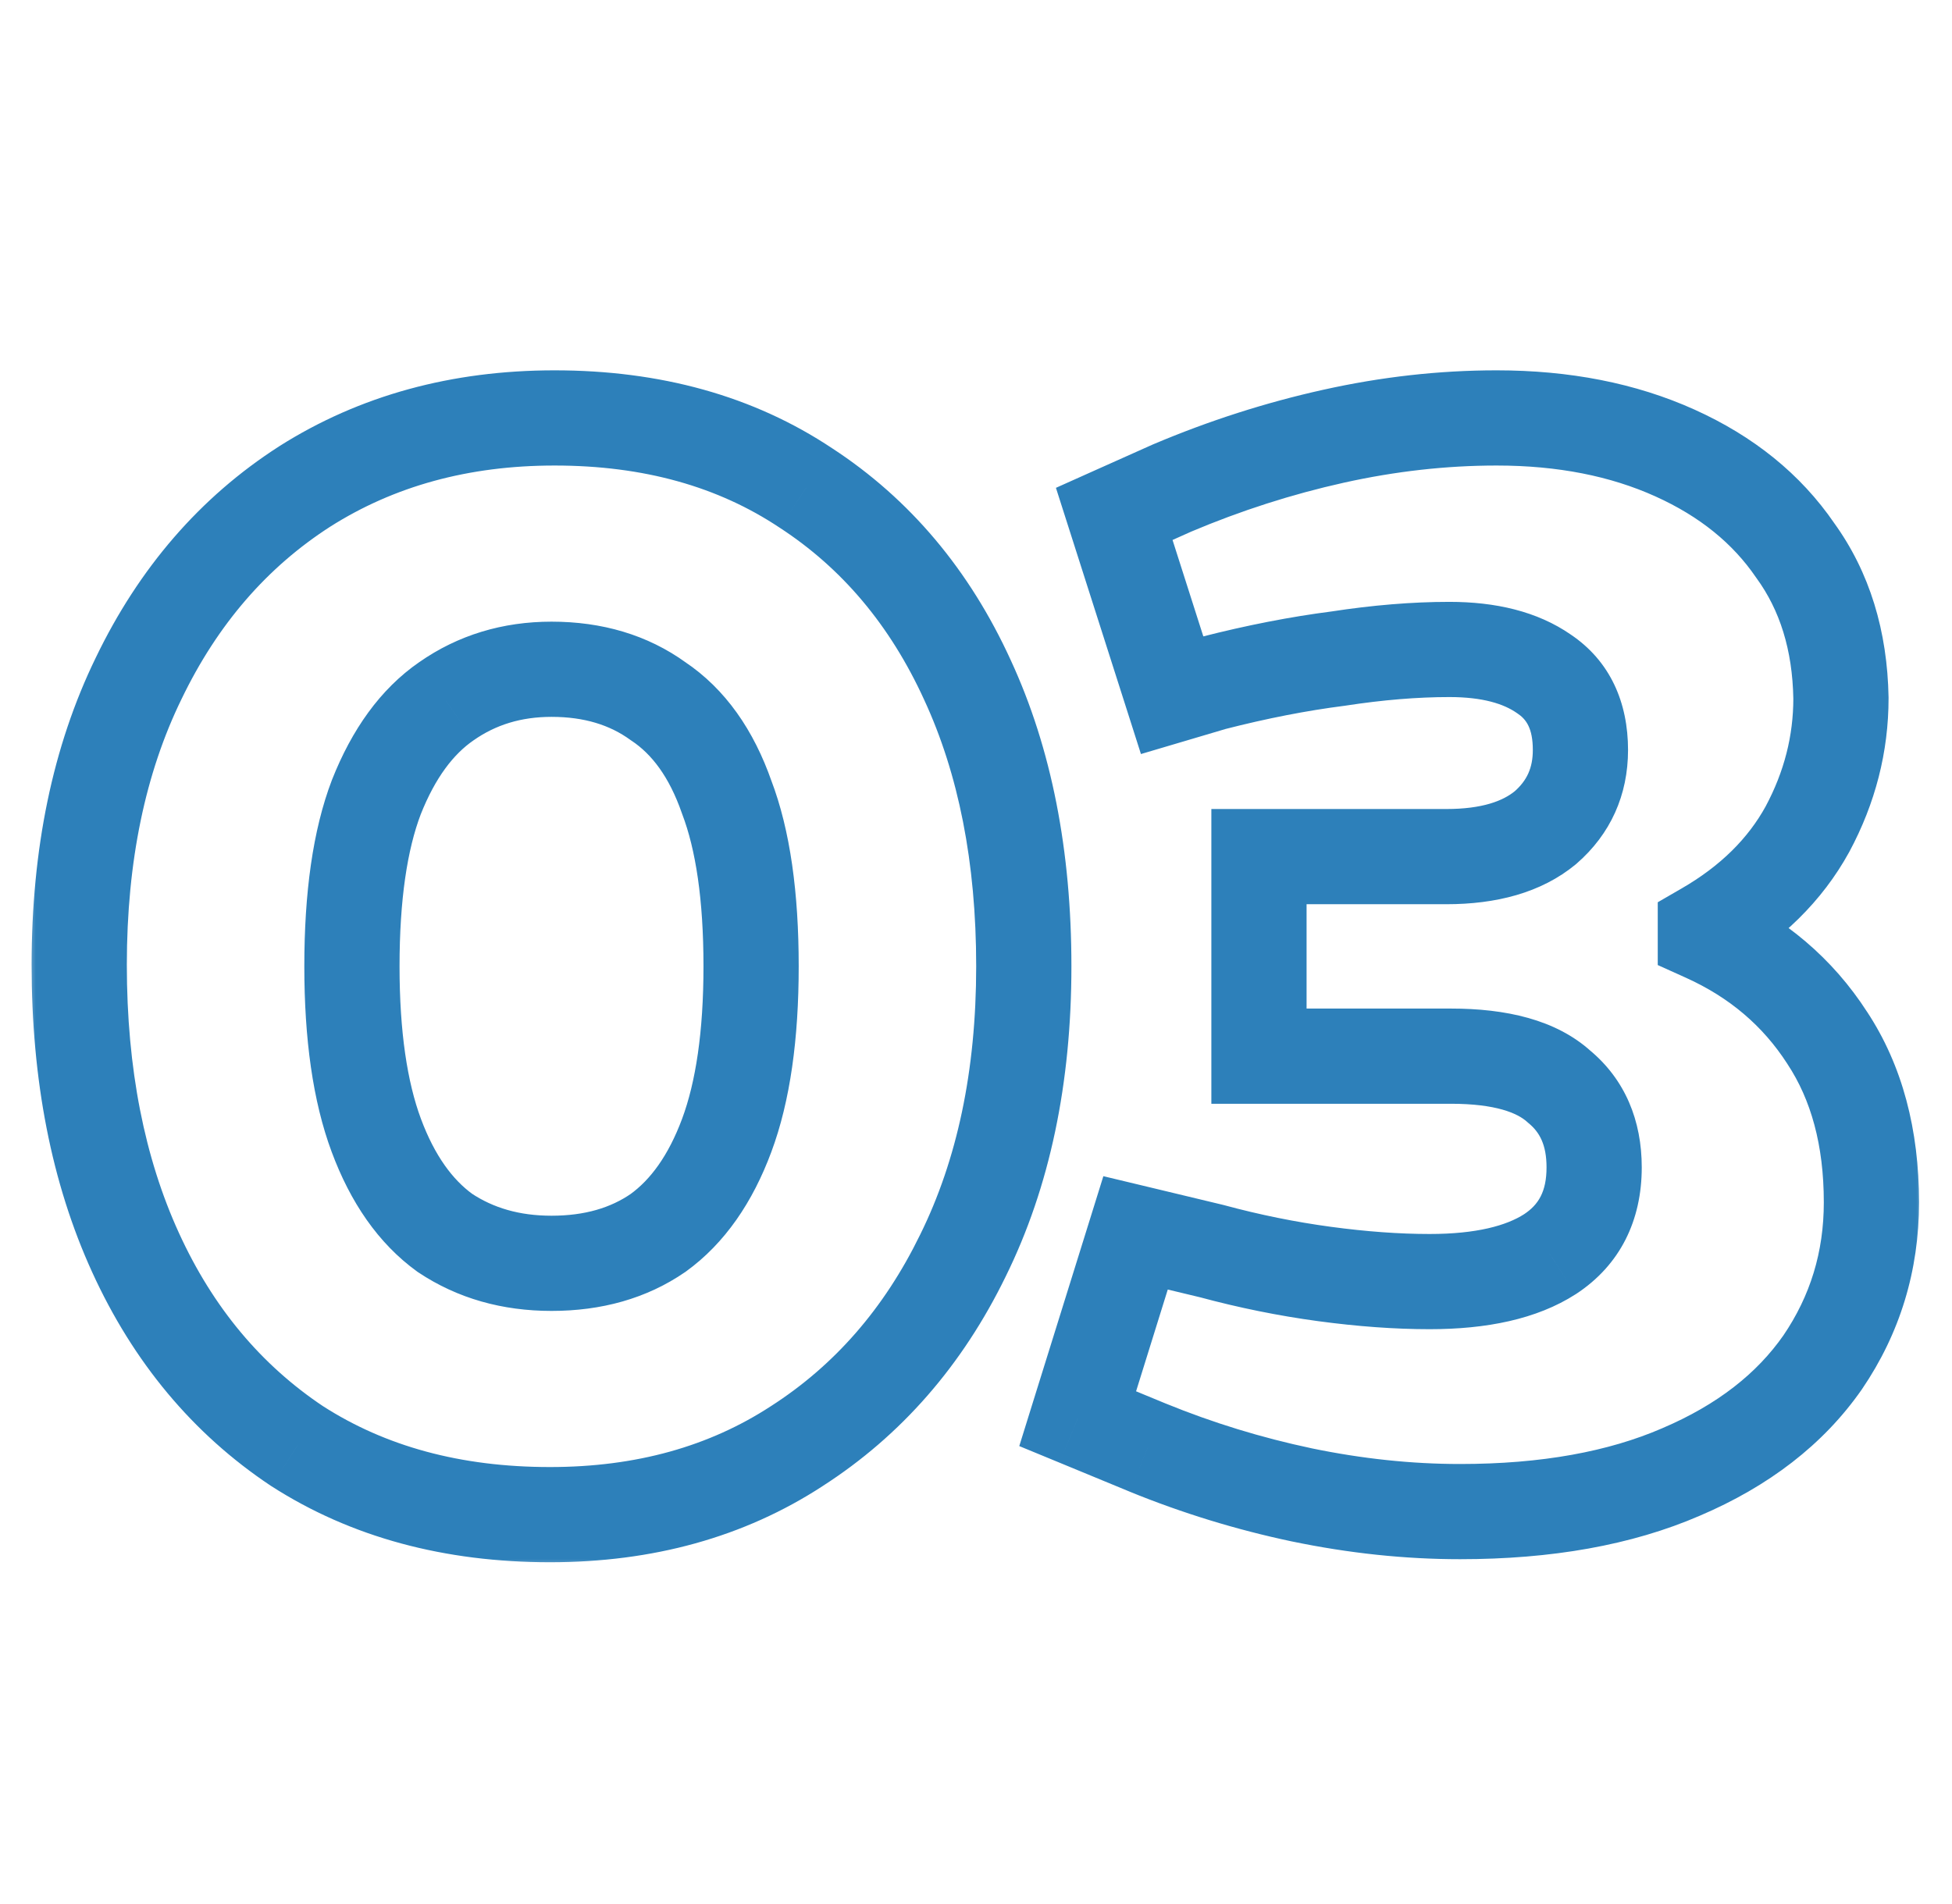 <svg width="82" height="80" viewBox="0 0 82 80" fill="none" xmlns="http://www.w3.org/2000/svg">
<g clip-path="url(#clip0_194_69)">
<mask id="path-1-outside-1_194_69" maskUnits="userSpaceOnUse" x="1" y="15" width="80" height="51" fill="black">
<rect fill="white" x="1" y="15" width="80" height="51"/>
<path d="M23.104 63.64C19.008 63.64 15.467 62.68 12.48 60.76C9.536 58.797 7.275 56.088 5.696 52.632C4.117 49.176 3.328 45.144 3.328 40.536C3.328 35.928 4.16 31.917 5.824 28.504C7.488 25.048 9.813 22.36 12.8 20.44C15.829 18.52 19.328 17.56 23.296 17.56C27.392 17.56 30.912 18.541 33.856 20.504C36.8 22.424 39.061 25.112 40.64 28.568C42.219 31.981 43.008 35.992 43.008 40.6C43.008 45.251 42.155 49.304 40.448 52.76C38.784 56.173 36.459 58.84 33.472 60.76C30.528 62.68 27.072 63.64 23.104 63.64ZM23.168 53.08C24.917 53.08 26.411 52.653 27.648 51.8C28.885 50.904 29.845 49.539 30.528 47.704C31.211 45.869 31.552 43.501 31.552 40.6C31.552 37.656 31.211 35.288 30.528 33.496C29.888 31.661 28.928 30.317 27.648 29.464C26.411 28.568 24.917 28.12 23.168 28.12C21.504 28.12 20.032 28.568 18.752 29.464C17.515 30.317 16.533 31.661 15.808 33.496C15.125 35.288 14.784 37.656 14.784 40.6C14.784 43.501 15.125 45.869 15.808 47.704C16.491 49.539 17.451 50.904 18.688 51.8C19.968 52.653 21.461 53.08 23.168 53.08ZM61.335 63.512C59.159 63.512 56.94 63.277 54.679 62.808C52.46 62.339 50.306 61.677 48.215 60.824L45.271 59.608L47.703 51.8L50.903 52.568C52.482 52.995 54.06 53.315 55.639 53.528C57.218 53.741 58.69 53.848 60.055 53.848C62.231 53.848 63.916 53.464 65.111 52.696C66.348 51.885 66.967 50.669 66.967 49.048C66.967 47.597 66.476 46.467 65.495 45.656C64.556 44.803 63.042 44.376 60.951 44.376H52.887V35.992H60.759C62.551 35.992 63.938 35.587 64.919 34.776C65.9 33.923 66.391 32.835 66.391 31.512C66.391 30.061 65.879 28.995 64.855 28.312C63.874 27.629 62.551 27.288 60.887 27.288C59.436 27.288 57.879 27.416 56.215 27.672C54.551 27.885 52.802 28.227 50.967 28.696L49.239 29.208L46.807 21.592L49.239 20.504C51.458 19.565 53.719 18.84 56.023 18.328C58.327 17.816 60.61 17.56 62.871 17.56C65.687 17.56 68.183 18.051 70.359 19.032C72.535 20.013 74.22 21.379 75.415 23.128C76.652 24.835 77.292 26.904 77.335 29.336C77.335 31.256 76.866 33.091 75.927 34.84C74.988 36.547 73.559 37.955 71.639 39.064V39.256C73.815 40.237 75.522 41.688 76.759 43.608C77.996 45.485 78.615 47.789 78.615 50.52C78.615 52.995 77.932 55.235 76.567 57.24C75.202 59.203 73.218 60.739 70.615 61.848C68.055 62.957 64.962 63.512 61.335 63.512Z"/>
</mask>
<path d="M12.48 60.76L11.371 62.424L11.384 62.433L11.399 62.442L12.48 60.76ZM5.696 52.632L3.877 53.463L3.877 53.463L5.696 52.632ZM5.824 28.504L7.622 29.38L7.626 29.372L5.824 28.504ZM12.8 20.44L11.729 18.751L11.719 18.758L12.8 20.44ZM33.856 20.504L32.747 22.168L32.755 22.174L32.764 22.179L33.856 20.504ZM40.64 28.568L38.821 29.399L38.825 29.408L40.64 28.568ZM40.448 52.76L38.655 51.874L38.65 51.884L40.448 52.76ZM33.472 60.76L32.391 59.078L32.38 59.085L33.472 60.76ZM27.648 51.8L28.784 53.446L28.802 53.433L28.821 53.42L27.648 51.8ZM30.528 47.704L28.654 47.007L30.528 47.704ZM30.528 33.496L28.64 34.155L28.649 34.181L28.659 34.208L30.528 33.496ZM27.648 29.464L26.475 31.084L26.506 31.107L26.539 31.128L27.648 29.464ZM18.752 29.464L19.887 31.11L19.899 31.102L18.752 29.464ZM15.808 33.496L13.948 32.761L13.944 32.772L13.939 32.784L15.808 33.496ZM18.688 51.8L17.515 53.42L17.546 53.443L17.579 53.464L18.688 51.8ZM23.104 61.64C19.331 61.64 16.178 60.76 13.562 59.078L11.399 62.442C14.755 64.6 18.685 65.64 23.104 65.64V61.64ZM13.589 59.096C10.978 57.355 8.951 54.945 7.515 51.801L3.877 53.463C5.598 57.231 8.094 60.24 11.371 62.424L13.589 59.096ZM7.515 51.801C6.078 48.655 5.328 44.917 5.328 40.536H1.328C1.328 45.371 2.156 49.697 3.877 53.463L7.515 51.801ZM5.328 40.536C5.328 36.168 6.116 32.469 7.622 29.38L4.026 27.628C2.204 31.366 1.328 35.688 1.328 40.536H5.328ZM7.626 29.372C9.143 26.221 11.231 23.826 13.882 22.122L11.719 18.758C8.396 20.893 5.833 23.875 4.022 27.636L7.626 29.372ZM13.871 22.129C16.546 20.433 19.665 19.56 23.296 19.56V15.56C18.991 15.56 15.112 16.607 11.729 18.751L13.871 22.129ZM23.296 19.56C27.061 19.56 30.18 20.457 32.747 22.168L34.965 18.84C31.643 16.625 27.723 15.56 23.296 15.56V19.56ZM32.764 22.179C35.364 23.875 37.386 26.259 38.821 29.399L42.459 27.737C40.736 23.965 38.236 20.973 34.949 18.829L32.764 22.179ZM38.825 29.408C40.258 32.505 41.008 36.218 41.008 40.6H45.008C45.008 35.766 44.18 31.457 42.455 27.728L38.825 29.408ZM41.008 40.6C41.008 45.006 40.2 48.745 38.655 51.874L42.241 53.646C44.109 49.863 45.008 45.495 45.008 40.6H41.008ZM38.65 51.884C37.135 54.992 35.048 57.37 32.391 59.078L34.553 62.442C37.87 60.31 40.433 57.355 42.246 53.636L38.65 51.884ZM32.38 59.085C29.801 60.766 26.736 61.64 23.104 61.64V65.64C27.408 65.64 31.255 64.594 34.565 62.435L32.38 59.085ZM23.168 55.08C25.255 55.08 27.16 54.566 28.784 53.446L26.512 50.154C25.661 50.741 24.58 51.08 23.168 51.08V55.08ZM28.821 53.42C30.457 52.235 31.621 50.503 32.402 48.401L28.654 47.007C28.07 48.575 27.314 49.573 26.475 50.18L28.821 53.42ZM32.402 48.401C33.198 46.264 33.552 43.636 33.552 40.6H29.552C29.552 43.367 29.223 45.475 28.654 47.007L32.402 48.401ZM33.552 40.6C33.552 37.529 33.2 34.891 32.397 32.784L28.659 34.208C29.222 35.685 29.552 37.783 29.552 40.6H33.552ZM32.416 32.837C31.671 30.701 30.485 28.952 28.757 27.8L26.539 31.128C27.371 31.683 28.105 32.622 28.64 34.155L32.416 32.837ZM28.821 27.844C27.194 26.666 25.275 26.12 23.168 26.12V30.12C24.56 30.12 25.627 30.47 26.475 31.084L28.821 27.844ZM23.168 26.12C21.122 26.12 19.244 26.679 17.605 27.826L19.899 31.102C20.82 30.457 21.886 30.12 23.168 30.12V26.12ZM17.616 27.818C15.965 28.957 14.774 30.671 13.948 32.761L17.668 34.231C18.292 32.652 19.064 31.678 19.887 31.11L17.616 27.818ZM13.939 32.784C13.136 34.891 12.784 37.529 12.784 40.6H16.784C16.784 37.783 17.114 35.685 17.677 34.208L13.939 32.784ZM12.784 40.6C12.784 43.636 13.138 46.264 13.934 48.401L17.682 47.007C17.113 45.475 16.784 43.367 16.784 40.6H12.784ZM13.934 48.401C14.715 50.503 15.879 52.235 17.515 53.42L19.861 50.18C19.022 49.573 18.266 48.575 17.682 47.007L13.934 48.401ZM17.579 53.464C19.223 54.56 21.111 55.08 23.168 55.08V51.08C21.811 51.08 20.713 50.747 19.797 50.136L17.579 53.464ZM54.679 62.808L54.265 64.765L54.273 64.766L54.679 62.808ZM48.215 60.824L47.452 62.672L47.459 62.676L48.215 60.824ZM45.271 59.608L43.361 59.013L42.818 60.759L44.508 61.456L45.271 59.608ZM47.703 51.8L48.17 49.855L46.35 49.419L45.794 51.205L47.703 51.8ZM50.903 52.568L51.425 50.637L51.397 50.63L51.37 50.623L50.903 52.568ZM55.639 53.528L55.371 55.51L55.371 55.51L55.639 53.528ZM65.111 52.696L66.192 54.378L66.2 54.374L66.207 54.369L65.111 52.696ZM65.495 45.656L64.15 47.136L64.185 47.168L64.221 47.198L65.495 45.656ZM52.887 44.376H50.887V46.376H52.887V44.376ZM52.887 35.992V33.992H50.887V35.992H52.887ZM64.919 34.776L66.193 36.318L66.212 36.302L66.231 36.285L64.919 34.776ZM64.855 28.312L63.713 29.954L63.729 29.965L63.746 29.976L64.855 28.312ZM56.215 27.672L56.469 29.656L56.494 29.653L56.519 29.649L56.215 27.672ZM50.967 28.696L50.471 26.758L50.435 26.768L50.399 26.778L50.967 28.696ZM49.239 29.208L47.334 29.816L47.929 31.682L49.807 31.126L49.239 29.208ZM46.807 21.592L45.99 19.766L44.358 20.497L44.902 22.2L46.807 21.592ZM49.239 20.504L48.46 18.662L48.441 18.67L48.422 18.678L49.239 20.504ZM56.023 18.328L56.457 20.28L56.457 20.28L56.023 18.328ZM75.415 23.128L73.763 24.256L73.779 24.279L73.796 24.302L75.415 23.128ZM77.335 29.336H79.335V29.319L79.335 29.301L77.335 29.336ZM75.927 34.84L77.679 35.804L77.684 35.795L77.689 35.786L75.927 34.84ZM71.639 39.064L70.638 37.332L69.639 37.91V39.064H71.639ZM71.639 39.256H69.639V40.548L70.817 41.079L71.639 39.256ZM76.759 43.608L75.078 44.691L75.083 44.7L75.089 44.709L76.759 43.608ZM76.567 57.24L78.209 58.382L78.215 58.374L78.22 58.366L76.567 57.24ZM70.615 61.848L69.831 60.008L69.82 60.013L70.615 61.848ZM61.335 61.512C59.304 61.512 57.221 61.293 55.085 60.85L54.273 64.766C56.66 65.262 59.014 65.512 61.335 65.512V61.512ZM55.093 60.851C52.991 60.407 50.95 59.78 48.971 58.972L47.459 62.676C49.661 63.574 51.93 64.271 54.265 64.765L55.093 60.851ZM48.978 58.975L46.035 57.76L44.508 61.456L47.452 62.672L48.978 58.975ZM47.181 60.203L49.612 52.395L45.794 51.205L43.361 59.013L47.181 60.203ZM47.236 53.745L50.436 54.513L51.37 50.623L48.17 49.855L47.236 53.745ZM50.381 54.499C52.041 54.947 53.705 55.285 55.371 55.51L55.907 51.546C54.416 51.345 52.922 51.042 51.425 50.637L50.381 54.499ZM55.371 55.51C57.024 55.733 58.587 55.848 60.055 55.848V51.848C58.793 51.848 57.411 51.749 55.907 51.546L55.371 55.51ZM60.055 55.848C62.425 55.848 64.546 55.437 66.192 54.378L64.029 51.014C63.286 51.491 62.037 51.848 60.055 51.848V55.848ZM66.207 54.369C68.07 53.148 68.967 51.267 68.967 49.048H64.967C64.967 50.072 64.627 50.622 64.015 51.023L66.207 54.369ZM68.967 49.048C68.967 47.094 68.278 45.361 66.769 44.114L64.221 47.198C64.675 47.573 64.967 48.1 64.967 49.048H68.967ZM66.84 44.176C65.359 42.829 63.237 42.376 60.951 42.376V46.376C62.846 46.376 63.754 46.776 64.15 47.136L66.84 44.176ZM60.951 42.376H52.887V46.376H60.951V42.376ZM54.887 44.376V35.992H50.887V44.376H54.887ZM52.887 37.992H60.759V33.992H52.887V37.992ZM60.759 37.992C62.829 37.992 64.731 37.525 66.193 36.318L63.645 33.234C63.144 33.648 62.273 33.992 60.759 33.992V37.992ZM66.231 36.285C67.658 35.045 68.391 33.402 68.391 31.512H64.391C64.391 32.267 64.143 32.801 63.607 33.267L66.231 36.285ZM68.391 31.512C68.391 29.531 67.651 27.772 65.964 26.648L63.746 29.976C64.107 30.217 64.391 30.592 64.391 31.512H68.391ZM65.997 26.67C64.573 25.679 62.804 25.288 60.887 25.288V29.288C62.298 29.288 63.175 29.579 63.713 29.954L65.997 26.67ZM60.887 25.288C59.32 25.288 57.66 25.426 55.911 25.695L56.519 29.649C58.098 29.406 59.553 29.288 60.887 29.288V25.288ZM55.961 25.688C54.206 25.913 52.376 26.271 50.471 26.758L51.463 30.634C53.228 30.182 54.896 29.857 56.469 29.656L55.961 25.688ZM50.399 26.778L48.671 27.29L49.807 31.126L51.535 30.614L50.399 26.778ZM51.144 28.6L48.712 20.984L44.902 22.2L47.334 29.816L51.144 28.6ZM47.624 23.418L50.056 22.33L48.422 18.678L45.99 19.766L47.624 23.418ZM50.018 22.346C52.128 21.453 54.273 20.766 56.457 20.28L55.589 16.376C53.164 16.914 50.788 17.677 48.46 18.662L50.018 22.346ZM56.457 20.28C58.625 19.799 60.762 19.56 62.871 19.56V15.56C60.458 15.56 58.029 15.833 55.589 16.376L56.457 20.28ZM62.871 19.56C65.454 19.56 67.662 20.009 69.537 20.855L71.181 17.209C68.704 16.092 65.92 15.56 62.871 15.56V19.56ZM69.537 20.855C71.421 21.705 72.801 22.847 73.763 24.256L77.067 22C75.639 19.91 73.649 18.322 71.181 17.209L69.537 20.855ZM73.796 24.302C74.757 25.628 75.299 27.284 75.335 29.371L79.335 29.301C79.286 26.524 78.548 24.041 77.034 21.954L73.796 24.302ZM75.335 29.336C75.335 30.915 74.953 32.425 74.165 33.894L77.689 35.786C78.778 33.756 79.335 31.597 79.335 29.336H75.335ZM74.175 33.876C73.435 35.221 72.287 36.38 70.638 37.332L72.64 40.796C74.831 39.53 76.542 37.873 77.679 35.804L74.175 33.876ZM69.639 39.064V39.256H73.639V39.064H69.639ZM70.817 41.079C72.658 41.909 74.059 43.111 75.078 44.691L78.44 42.525C76.984 40.265 74.972 38.565 72.461 37.433L70.817 41.079ZM75.089 44.709C76.069 46.195 76.615 48.096 76.615 50.52H80.615C80.615 47.483 79.924 44.776 78.429 42.507L75.089 44.709ZM76.615 50.52C76.615 52.602 76.048 54.448 74.914 56.114L78.22 58.366C79.816 56.021 80.615 53.388 80.615 50.52H76.615ZM74.925 56.098C73.811 57.699 72.152 59.019 69.831 60.008L71.399 63.688C74.283 62.459 76.592 60.706 78.209 58.382L74.925 56.098ZM69.82 60.013C67.574 60.986 64.766 61.512 61.335 61.512V65.512C65.157 65.512 68.536 64.929 71.41 63.683L69.82 60.013Z" fill="#2D80BA" mask="url(#path-1-outside-1_194_69)"/>
</g>
<defs>
<clipPath id="clip0_194_69">
<rect width="82" height="80" fill="white"/>
</clipPath>
</defs>
</svg>
